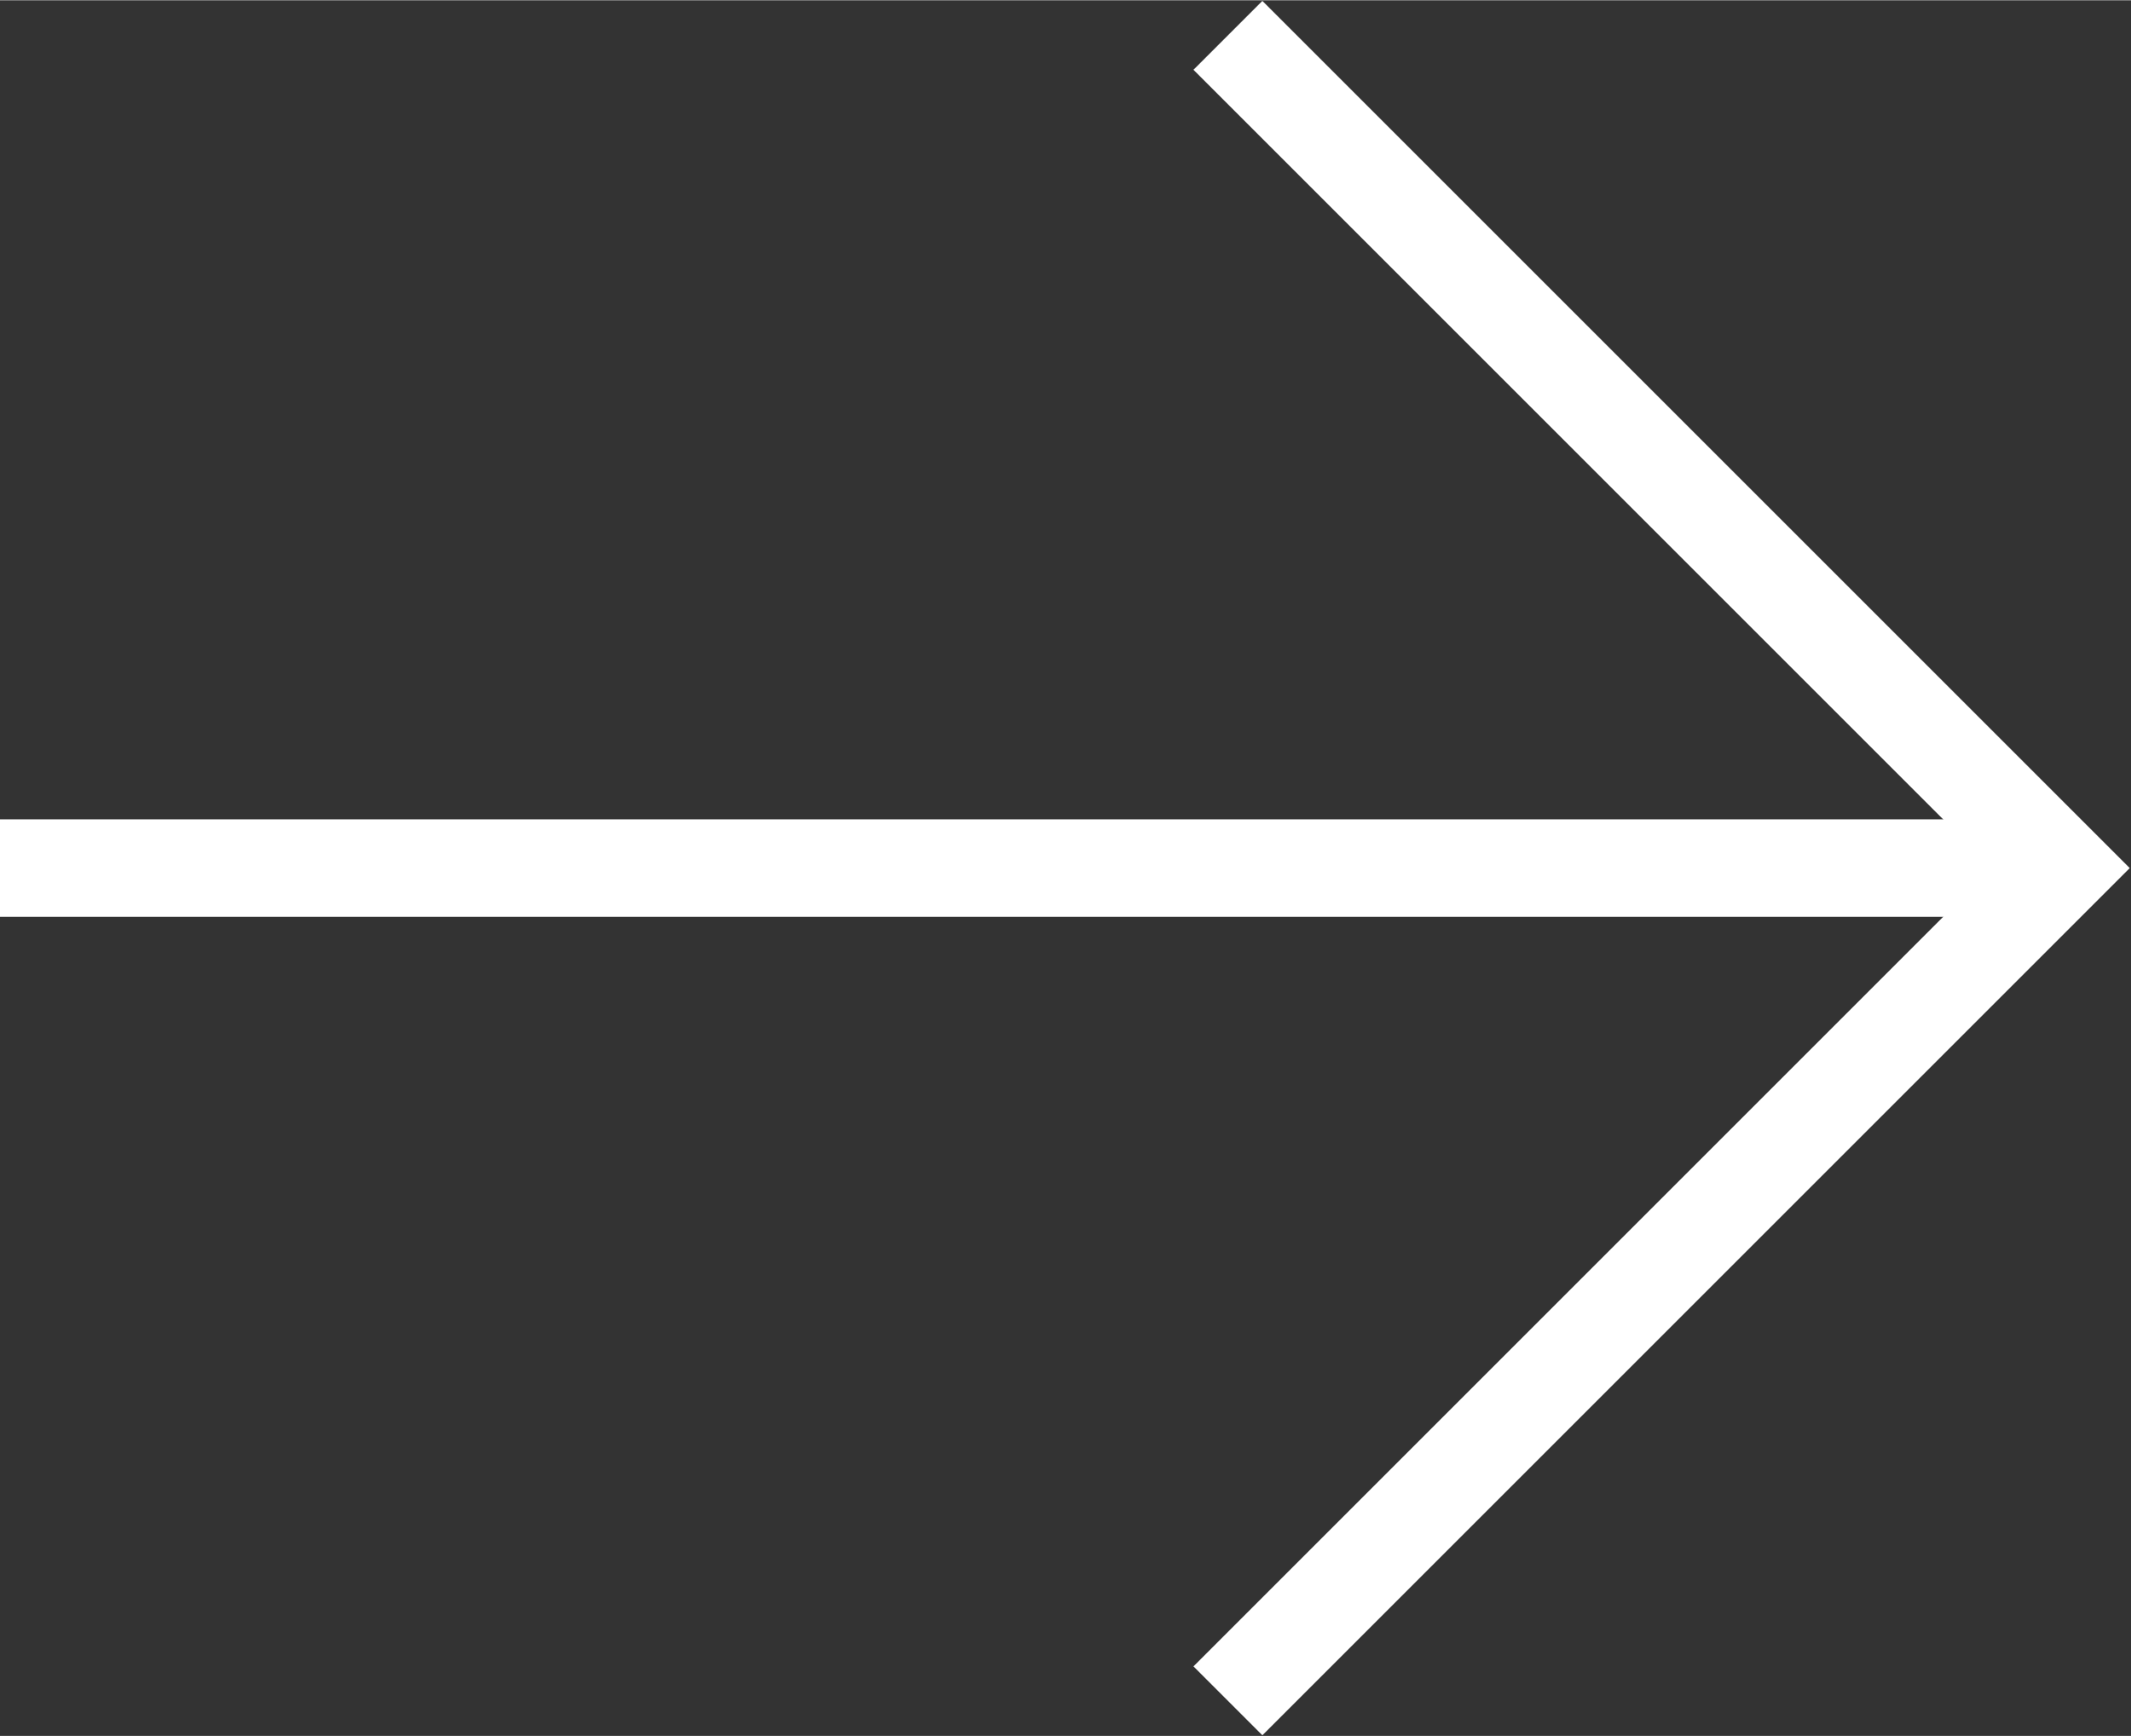 <?xml version="1.0" encoding="UTF-8"?>
<svg id="a" data-name="Ebene 1" xmlns="http://www.w3.org/2000/svg" width="5.78mm" height="4.71mm" xmlns:xlink="http://www.w3.org/1999/xlink" viewBox="0 0 16.4 13.36">
  <rect x="0" y="0" width="16.4" height="13.36" fill="#333333" stroke="none"/>
  <defs>
    <style>
      .c, .d {
        fill: none;
      }

      .e {
        clip-path: url(#b);
      }

      .d {
        stroke: #fff;
        stroke-width: .75px;
      }
    </style>
    <clipPath id="b">
      <rect class="c" y="0" width="16.4" height="13.36"/>
    </clipPath>
  </defs>
  <g class="e">
    <line class="d" y1="6.68" x2="15.86" y2="6.68"/>
    <polyline class="d" points="9.45 13.09 15.86 6.68 9.45 .27"/>
  </g>
</svg>
